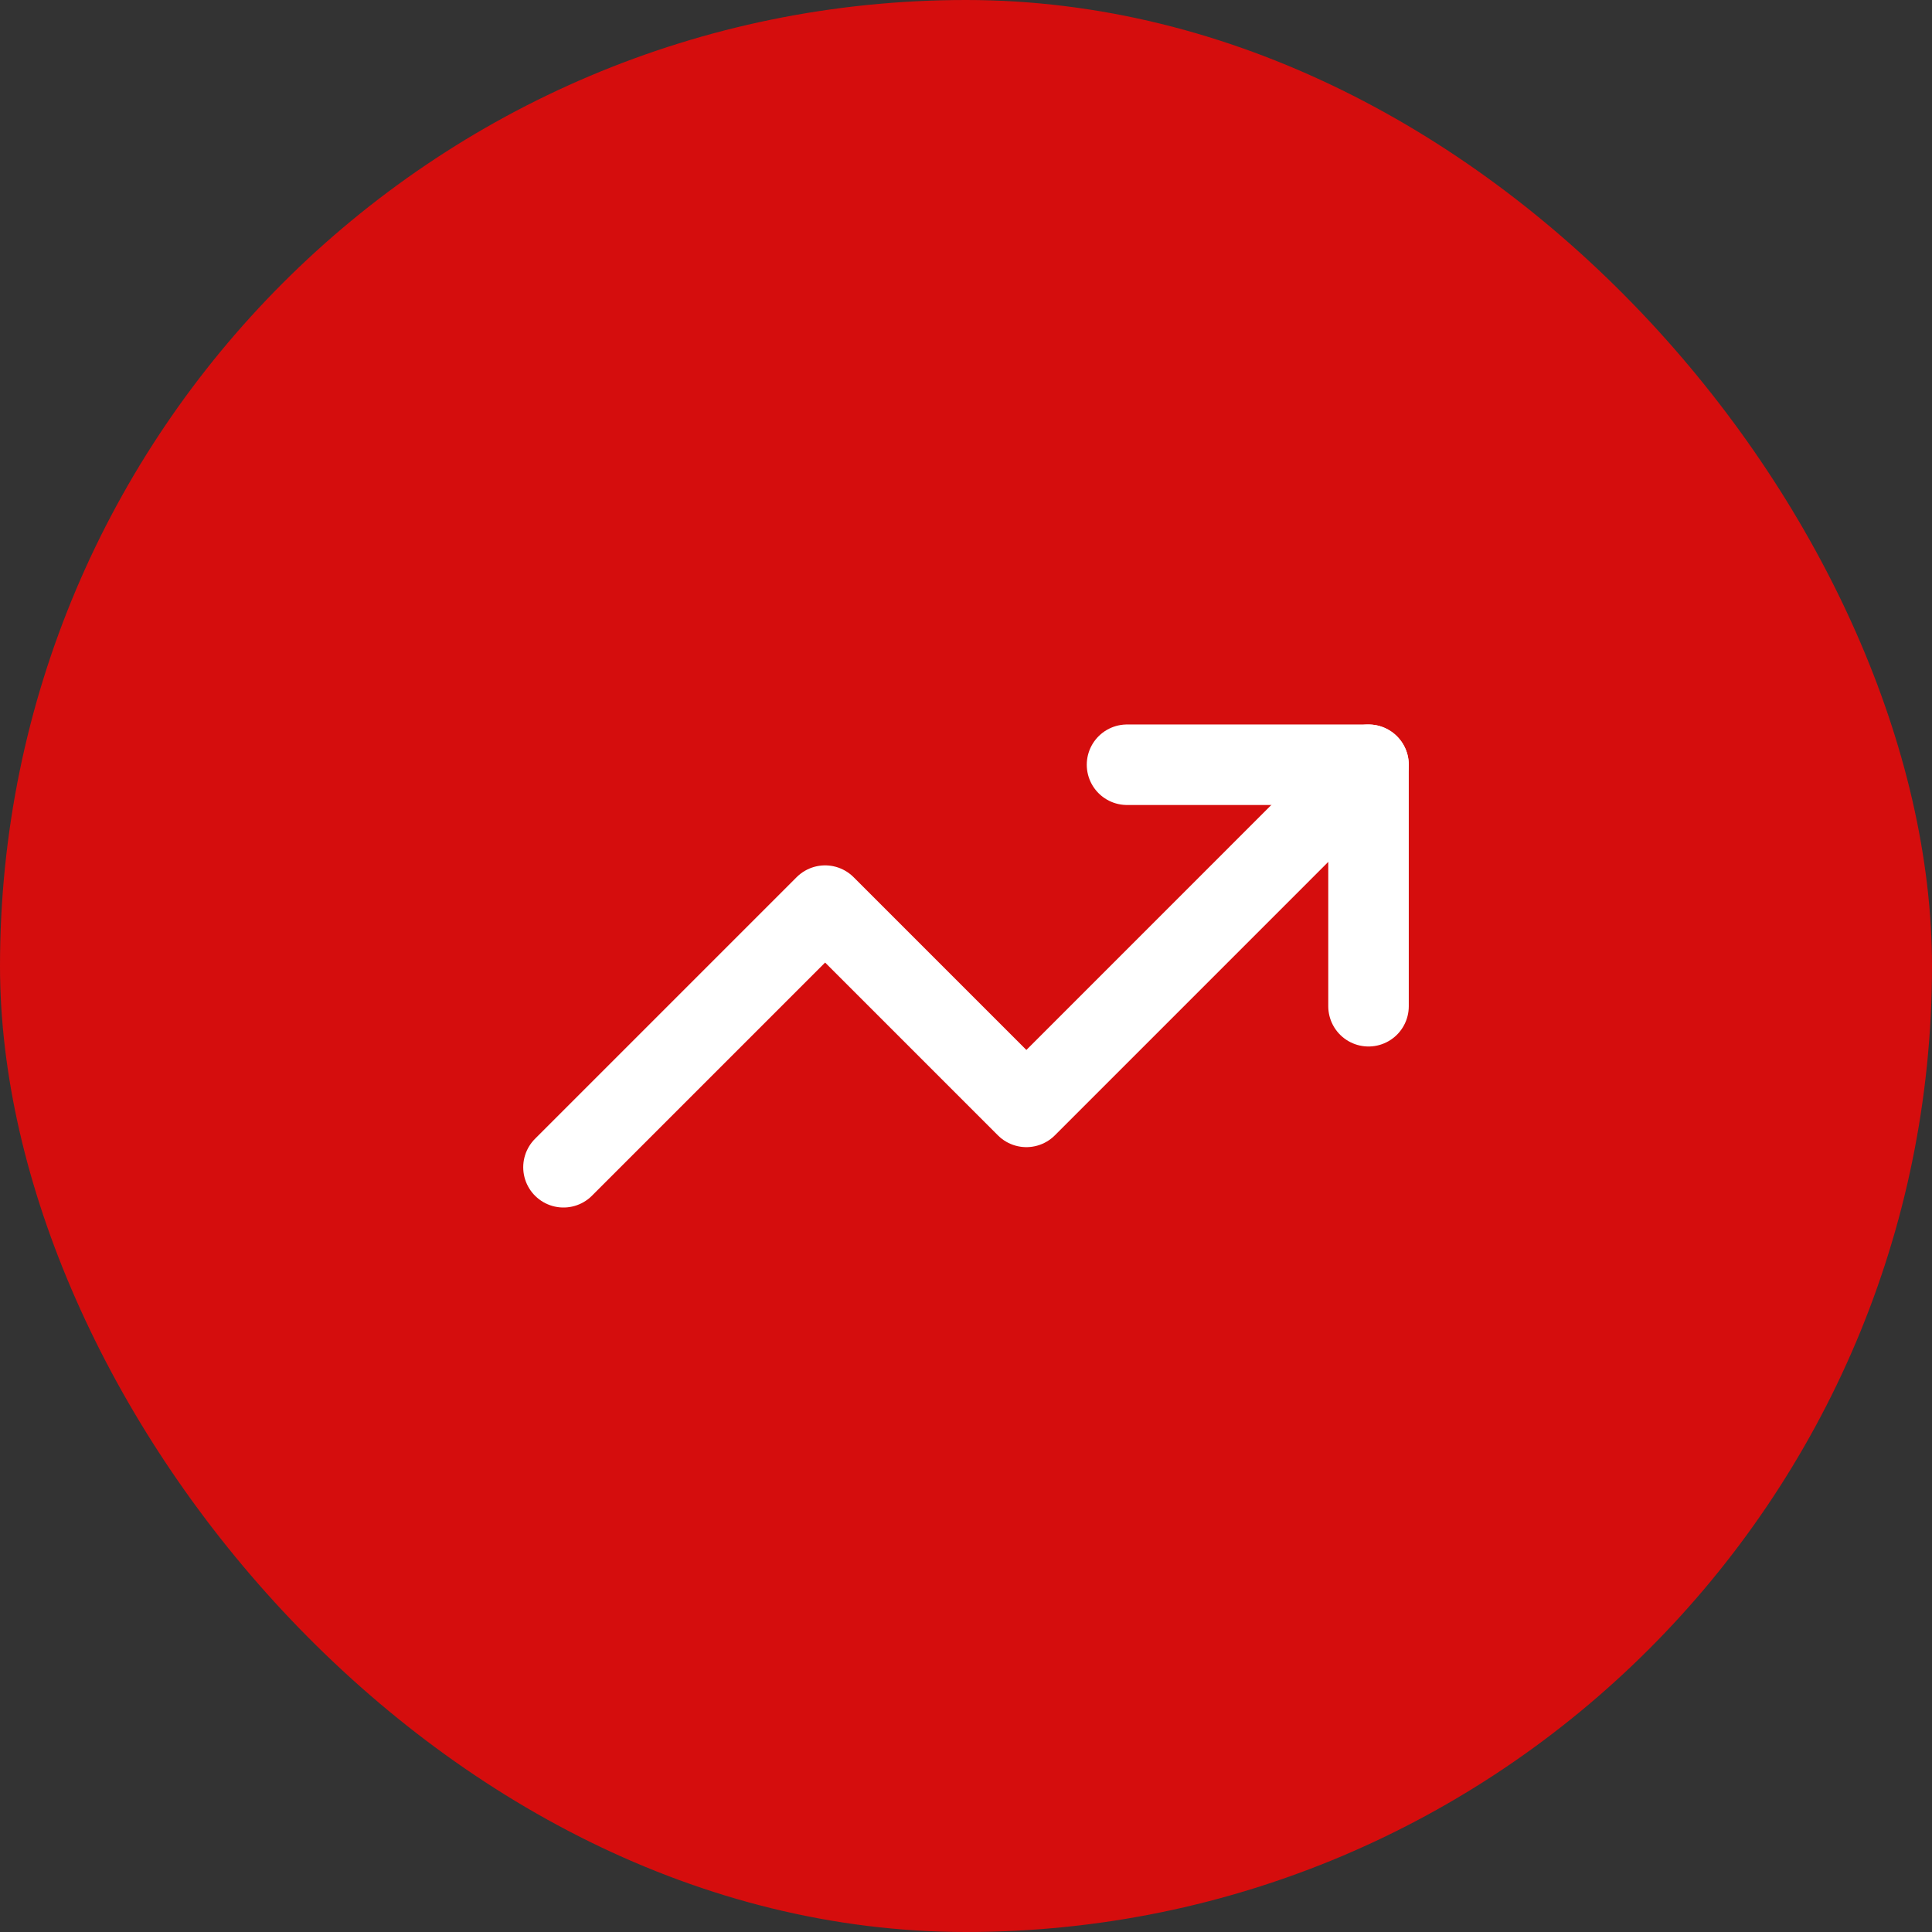 <svg width="64" height="64" viewBox="0 0 64 64" fill="none" xmlns="http://www.w3.org/2000/svg">
<rect x="0" y="0" width="64" height="64" fill="#333333" stroke="none"/>
<rect width="64" height="64" rx="32" fill="#D50D0D"/>
<path d="M45.333 25.333L34 36.667L27.333 30L18.666 38.667" stroke="white" stroke-width="2.667" stroke-linecap="round" stroke-linejoin="round"/>
<path d="M37.334 25.333H45.334V33.333" stroke="white" stroke-width="2.667" stroke-linecap="round" stroke-linejoin="round"/>
</svg>
